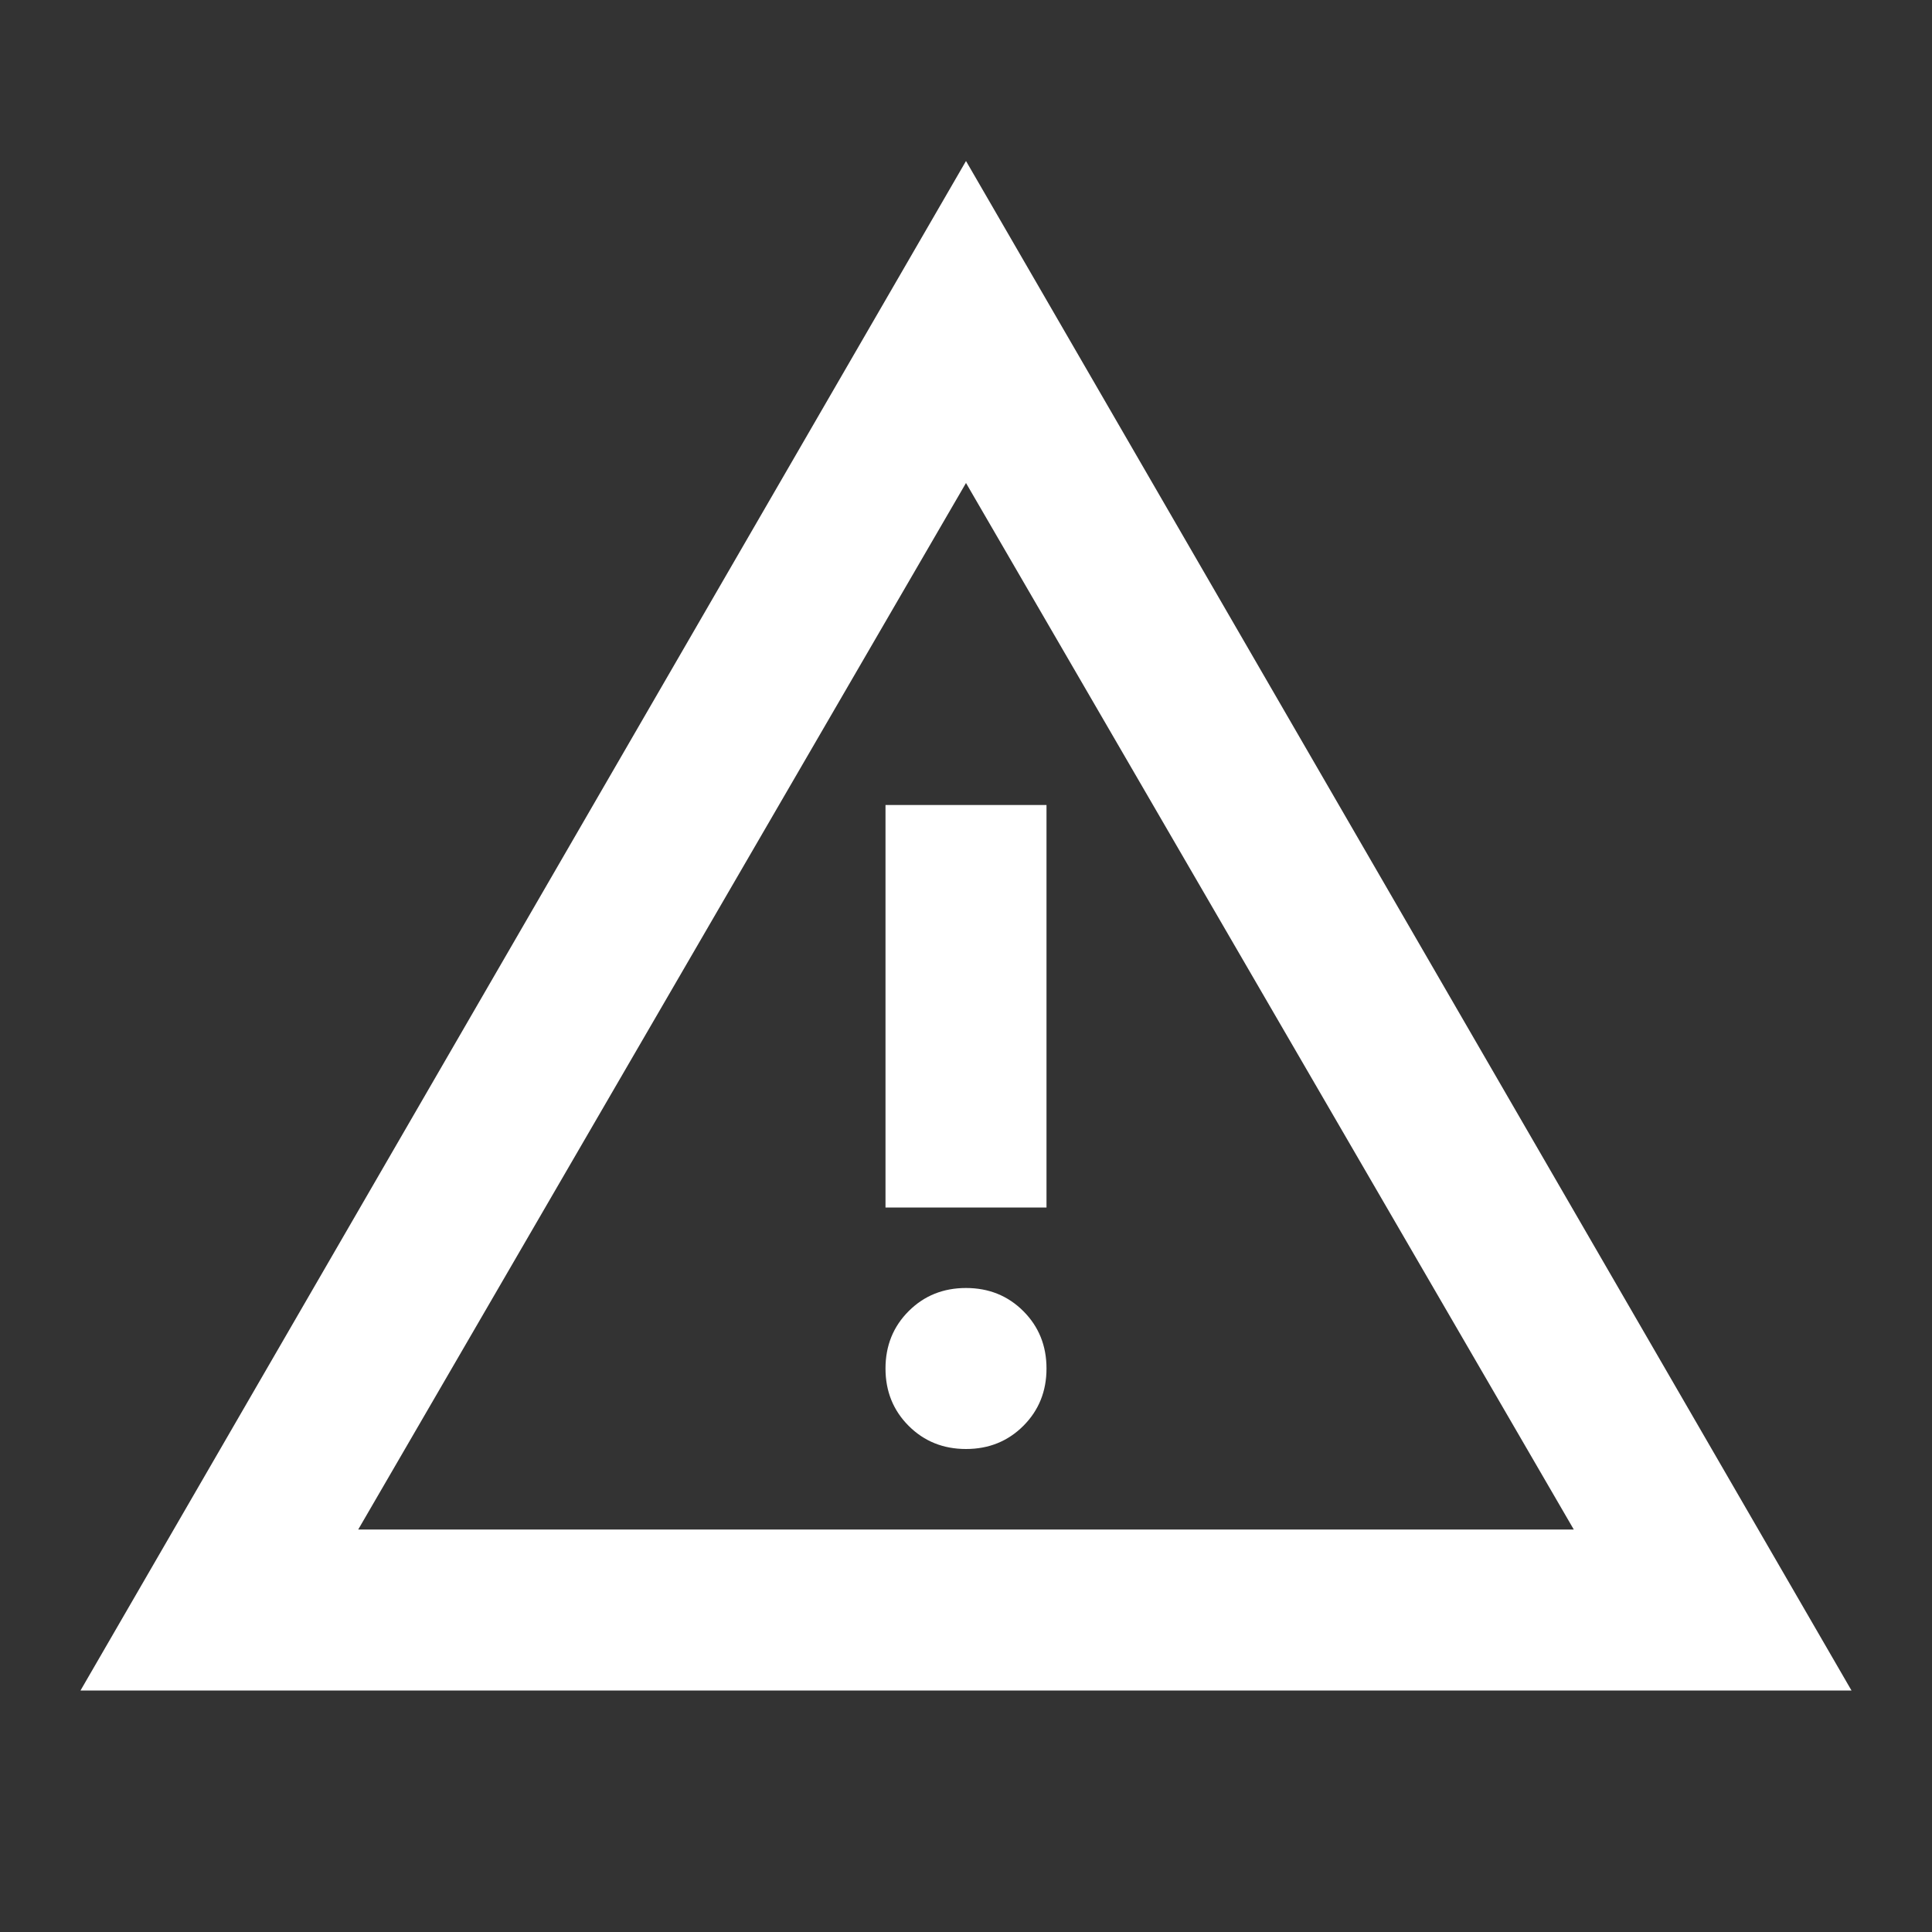 <svg width="60" height="60" viewBox="0 0 60 60" fill="none" xmlns="http://www.w3.org/2000/svg">
<rect x="0" y="0" width="60" height="60" fill="#333333" stroke="none"/>
<path d="M2.5 52.5L30 5L57.5 52.5H2.5ZM11.125 47.5H48.875L30 15L11.125 47.5ZM30 45C30.708 45 31.302 44.76 31.781 44.281C32.26 43.802 32.5 43.208 32.5 42.5C32.5 41.792 32.26 41.198 31.781 40.719C31.302 40.24 30.708 40 30 40C29.292 40 28.698 40.24 28.219 40.719C27.74 41.198 27.5 41.792 27.5 42.5C27.5 43.208 27.74 43.802 28.219 44.281C28.698 44.76 29.292 45 30 45ZM27.5 37.5H32.5V25H27.5V37.5Z" fill="white"/>
</svg>
